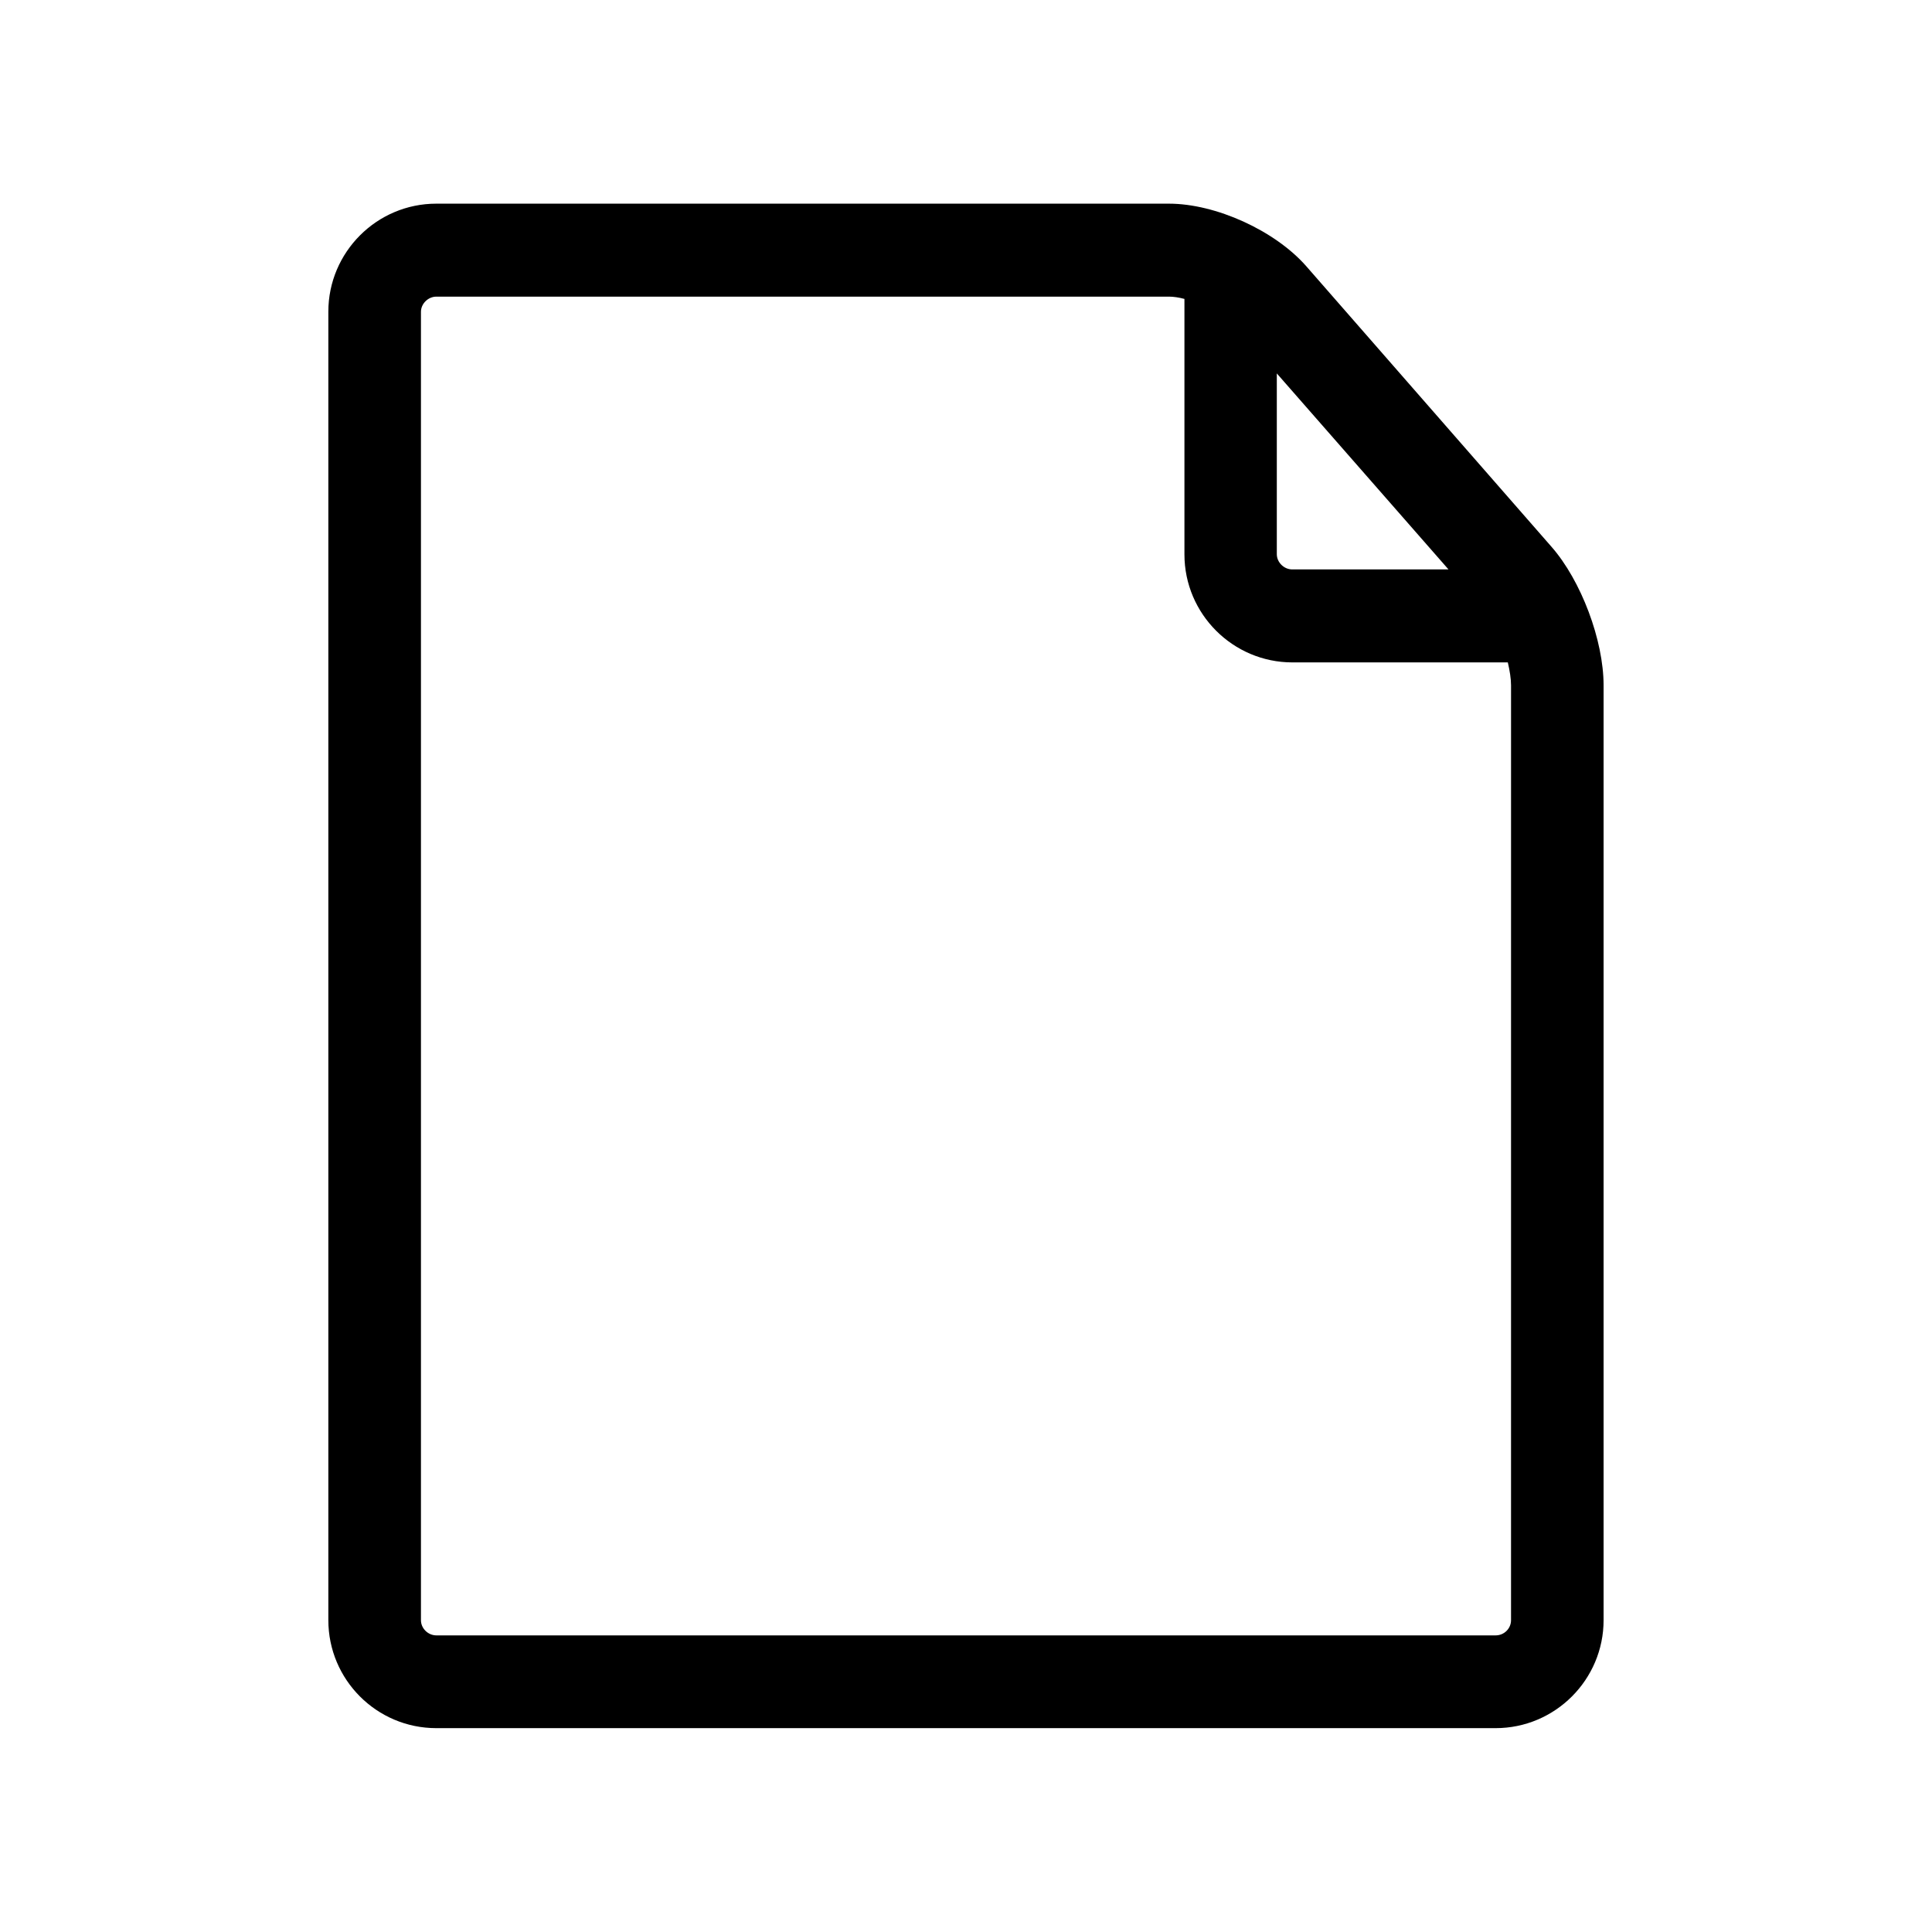 <?xml version="1.0" encoding="UTF-8"?>
<!-- Uploaded to: ICON Repo, www.svgrepo.com, Generator: ICON Repo Mixer Tools -->
<svg fill="#000000" width="800px" height="800px" version="1.1" viewBox="144 144 512 512" xmlns="http://www.w3.org/2000/svg">
 <path d="m555.17 288.91-65.043-74.414c-8.262-9.371-23.879-16.523-36.375-16.523h-194.12c-15.82 0-28.617 12.898-28.617 28.617v346.77c0 15.77 12.797 28.617 28.617 28.617h280.72c15.77 0 28.617-12.848 28.617-28.617v-247.73c0-11.941-5.945-27.762-13.805-36.727zm-27.305 5.992h-41.414c-2.168 0-4.082-1.863-4.082-4.031v-47.91zm16.574 278.46c0 2.215-1.812 4.031-4.082 4.031h-280.72c-2.168 0-4.082-1.812-4.082-4.031v-346.72c0-2.168 1.914-4.031 4.082-4.031h194.17c1.16 0 2.57 0.203 4.082 0.605v67.711c0 15.77 12.848 28.617 28.617 28.617h57.082c0.504 2.168 0.855 4.285 0.855 6.098z"/>
</svg>